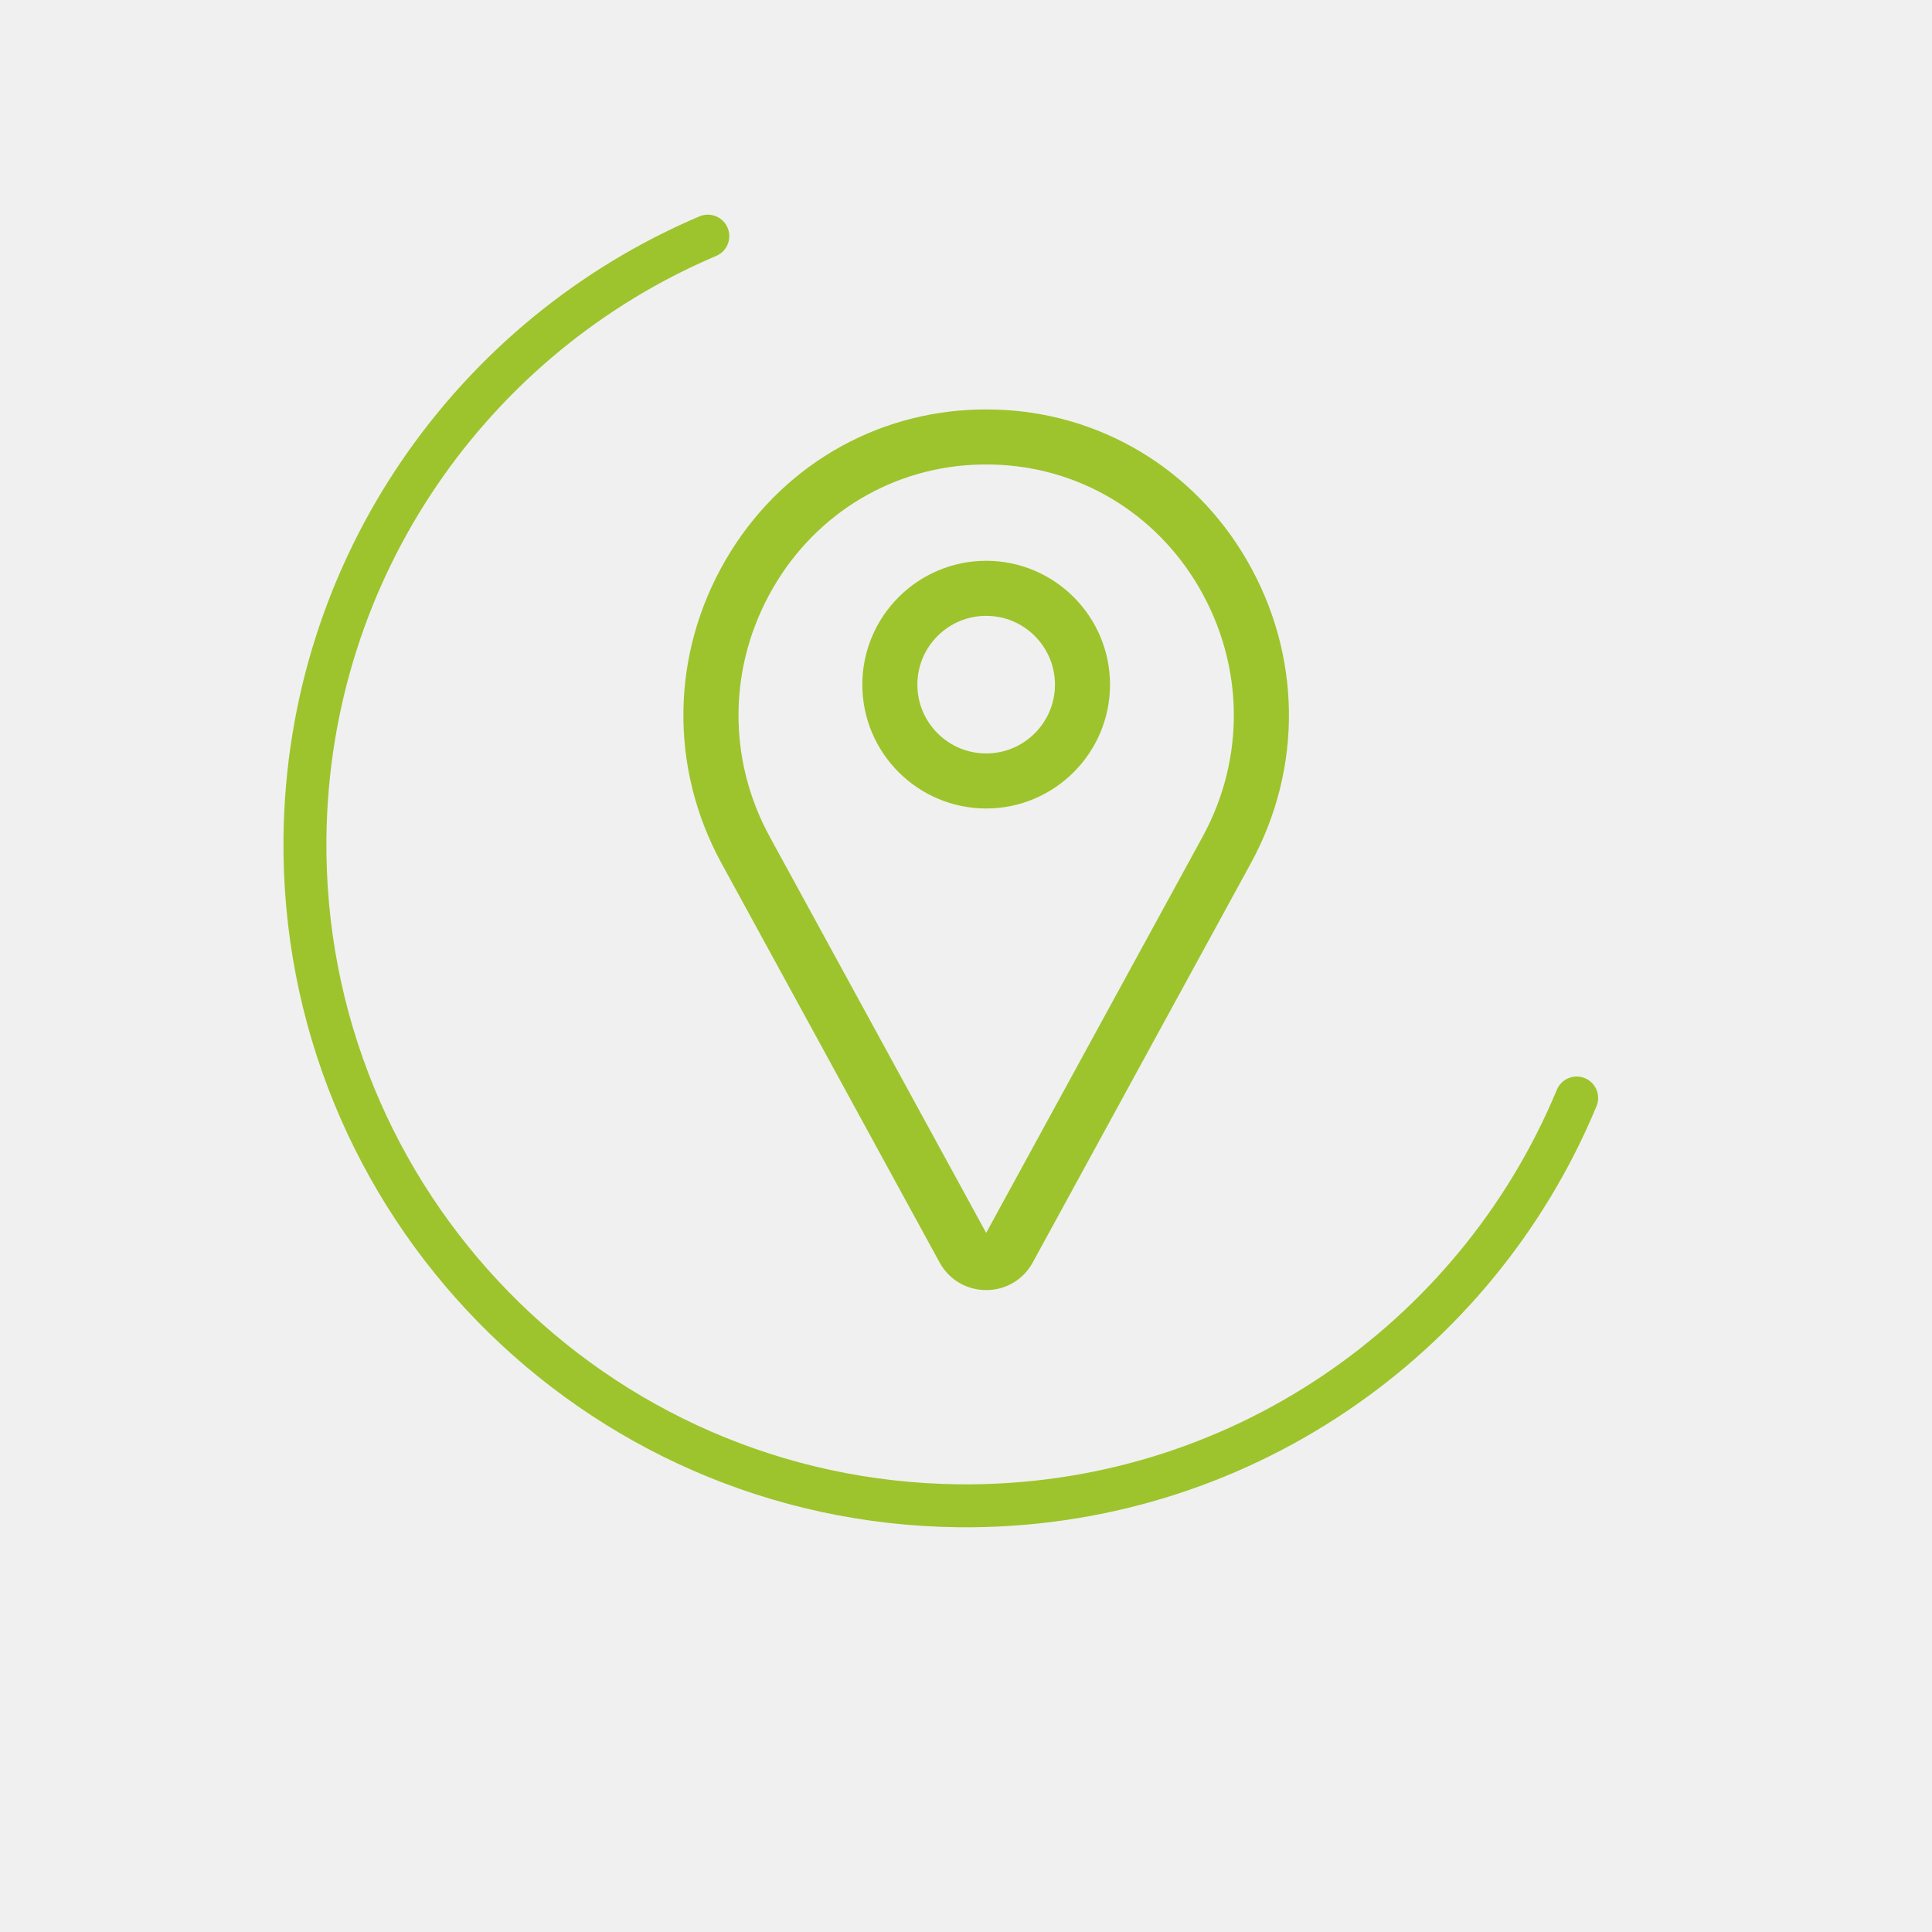 <?xml version="1.0" encoding="utf-8"?>
<!-- Generator: Adobe Illustrator 16.0.0, SVG Export Plug-In . SVG Version: 6.00 Build 0)  -->
<!DOCTYPE svg PUBLIC "-//W3C//DTD SVG 1.1//EN" "http://www.w3.org/Graphics/SVG/1.1/DTD/svg11.dtd">
<svg version="1.1" id="Ebene_1" xmlns="http://www.w3.org/2000/svg" xmlns:xlink="http://www.w3.org/1999/xlink" x="0px" y="0px"
	 width="450px" height="450px" viewBox="75 0 450 450" enable-background="new 75 0 450 450" xml:space="preserve">
<rect x="75" fill="#F0F0F0" width="450" height="450"/>
<path fill="none" stroke="#9DC42C" stroke-width="10" stroke-linecap="round" stroke-miterlimit="10" d="M442.239,255.744
	c-23.38,56.346-79.216,95.7-143.968,94.98c-85.031-0.948-153.172-70.64-152.24-155.648c0.724-63.105,39.247-116.896,93.836-140.073"
	/>
<g>
	<path fill="#9DC42C" d="M304.699,300.484c-4.478,0-8.487-2.319-10.725-6.209c-0.023-0.043-0.045-0.084-0.069-0.125l-50.866-93.099
		c-12.14-22.223-11.792-48.6,0.933-70.559c12.448-21.483,34.56-34.608,59.147-35.109c1.05-0.022,2.105-0.022,3.155,0
		c24.588,0.501,46.701,13.626,59.149,35.109c12.726,21.959,13.073,48.336,0.933,70.559L315.49,294.15
		c-0.021,0.041-0.044,0.082-0.067,0.125C313.186,298.163,309.176,300.484,304.699,300.484L304.699,300.484z M304.698,108.186
		c-0.44,0-0.879,0.003-1.317,0.013c-20.071,0.409-38.134,11.146-48.317,28.72c-10.46,18.051-10.748,39.725-0.774,57.985
		l50.408,92.263l50.405-92.263c9.977-18.259,9.688-39.935-0.771-57.985c-10.184-17.575-28.247-28.311-48.316-28.72
		C305.578,108.191,305.14,108.186,304.698,108.186L304.698,108.186z"/>
	<path fill="#9DC42C" d="M304.698,188.312c-15.905,0-28.846-12.939-28.846-28.845c0-15.906,12.94-28.846,28.846-28.846
		s28.845,12.939,28.845,28.846C333.543,175.372,320.604,188.312,304.698,188.312z M304.698,143.441
		c-8.836,0-16.025,7.189-16.025,16.025c0,8.836,7.189,16.025,16.025,16.025c8.837,0,16.024-7.188,16.024-16.025
		C320.723,150.629,313.535,143.441,304.698,143.441z"/>
</g>
</svg>
